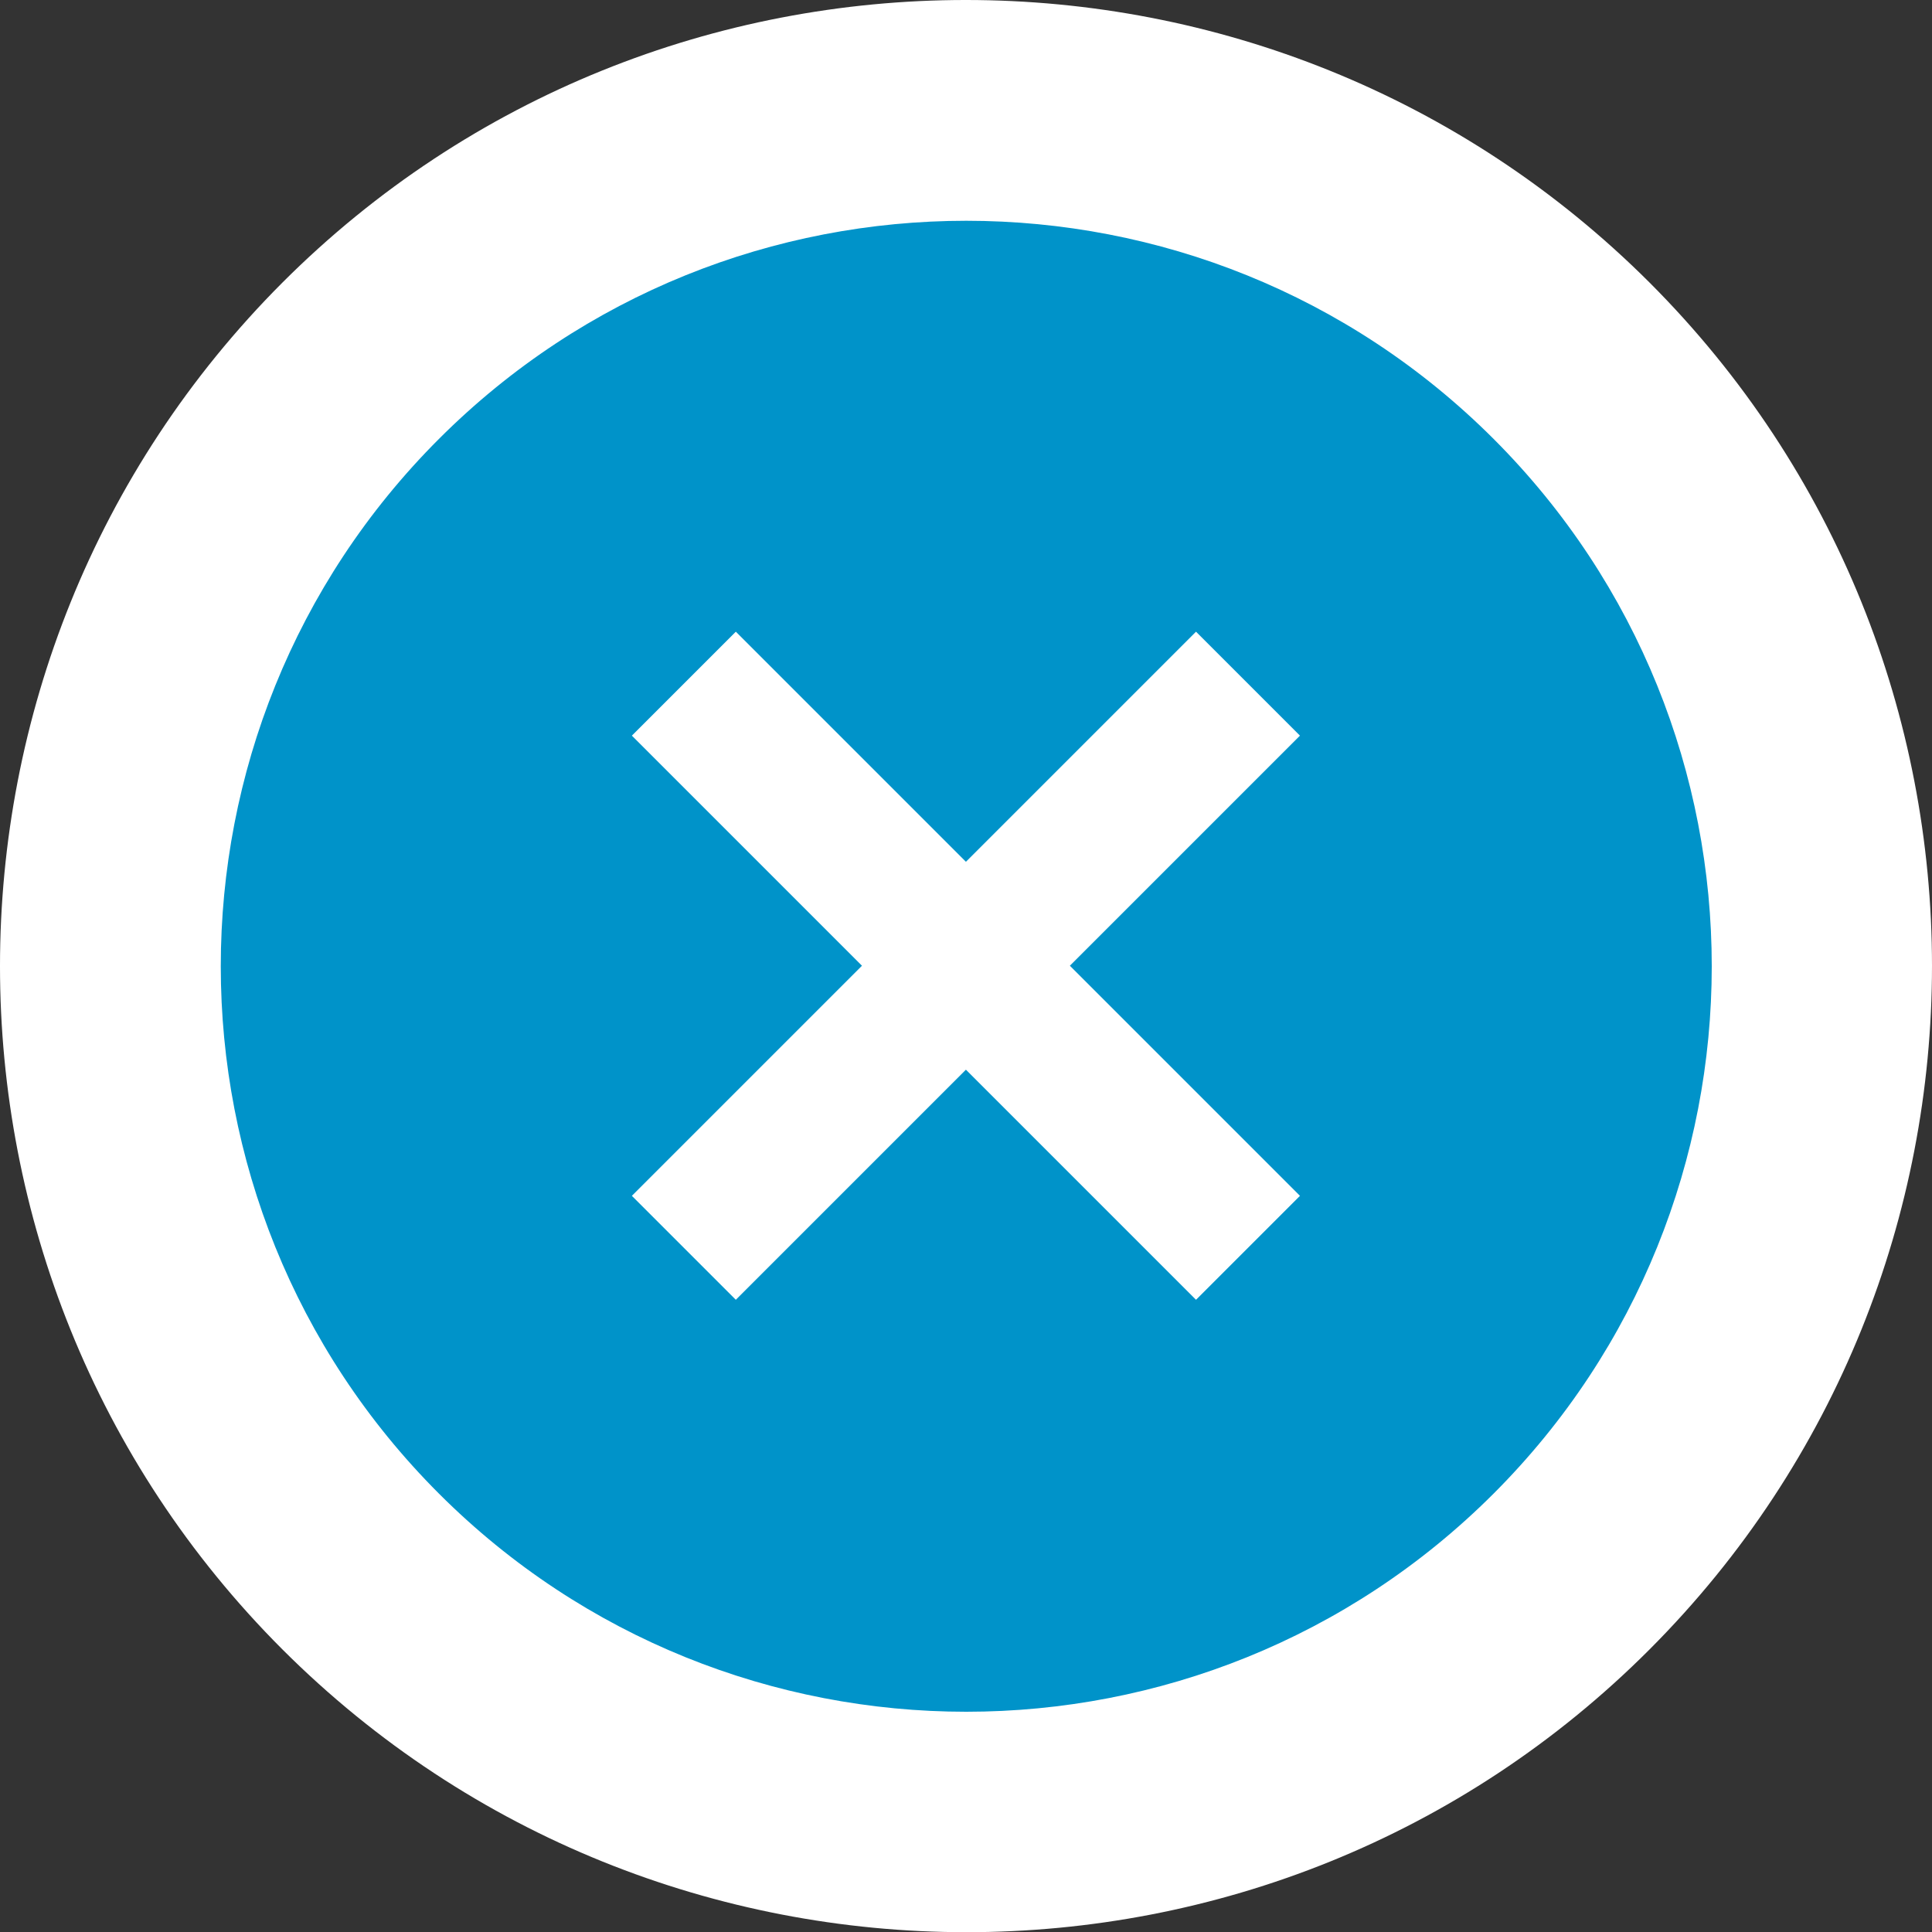 <?xml version="1.0" encoding="UTF-8"?><svg xmlns="http://www.w3.org/2000/svg" id="Layer_266e0ed18f2859" viewBox="0 0 36.93 36.93" aria-hidden="true" width="36px" height="36px"><rect x="0" y="0" width="36.93" height="36.93" fill="#333333" stroke="none"/><defs><linearGradient class="cerosgradient" data-cerosgradient="true" id="CerosGradient_id2edd7c937" gradientUnits="userSpaceOnUse" x1="50%" y1="100%" x2="50%" y2="0%"><stop offset="0%" stop-color="#d1d1d1"/><stop offset="100%" stop-color="#d1d1d1"/></linearGradient><linearGradient/><style>.cls-1-66e0ed18f2859{fill:#0093c9;}.cls-2-66e0ed18f2859{fill:#fff;}</style></defs><g id="APAC66e0ed18f2859"><g><g><circle class="cls-1-66e0ed18f2859" cx="18.46" cy="18.46" r="16.36"/><path class="cls-2-66e0ed18f2859" d="M5.4,5.4c7.2-7.2,18.92-7.2,26.13,0,7.2,7.2,7.2,18.92,0,26.13s-18.92,7.2-26.13,0c-7.2-7.2-7.2-18.92,0-26.13ZM28.55,28.55c5.56-5.56,5.56-14.6,0-20.16s-14.6-5.56-20.16,0-5.56,14.6,0,20.16c5.56,5.56,14.6,5.56,20.16,0Z"/></g><rect class="cls-2-66e0ed18f2859" x="10.84" y="17.06" width="15.25" height="2.81" transform="translate(-7.65 18.46) rotate(-45)"/><rect class="cls-2-66e0ed18f2859" x="17.06" y="10.84" width="2.81" height="15.25" transform="translate(-7.65 18.46) rotate(-45)"/></g></g></svg>